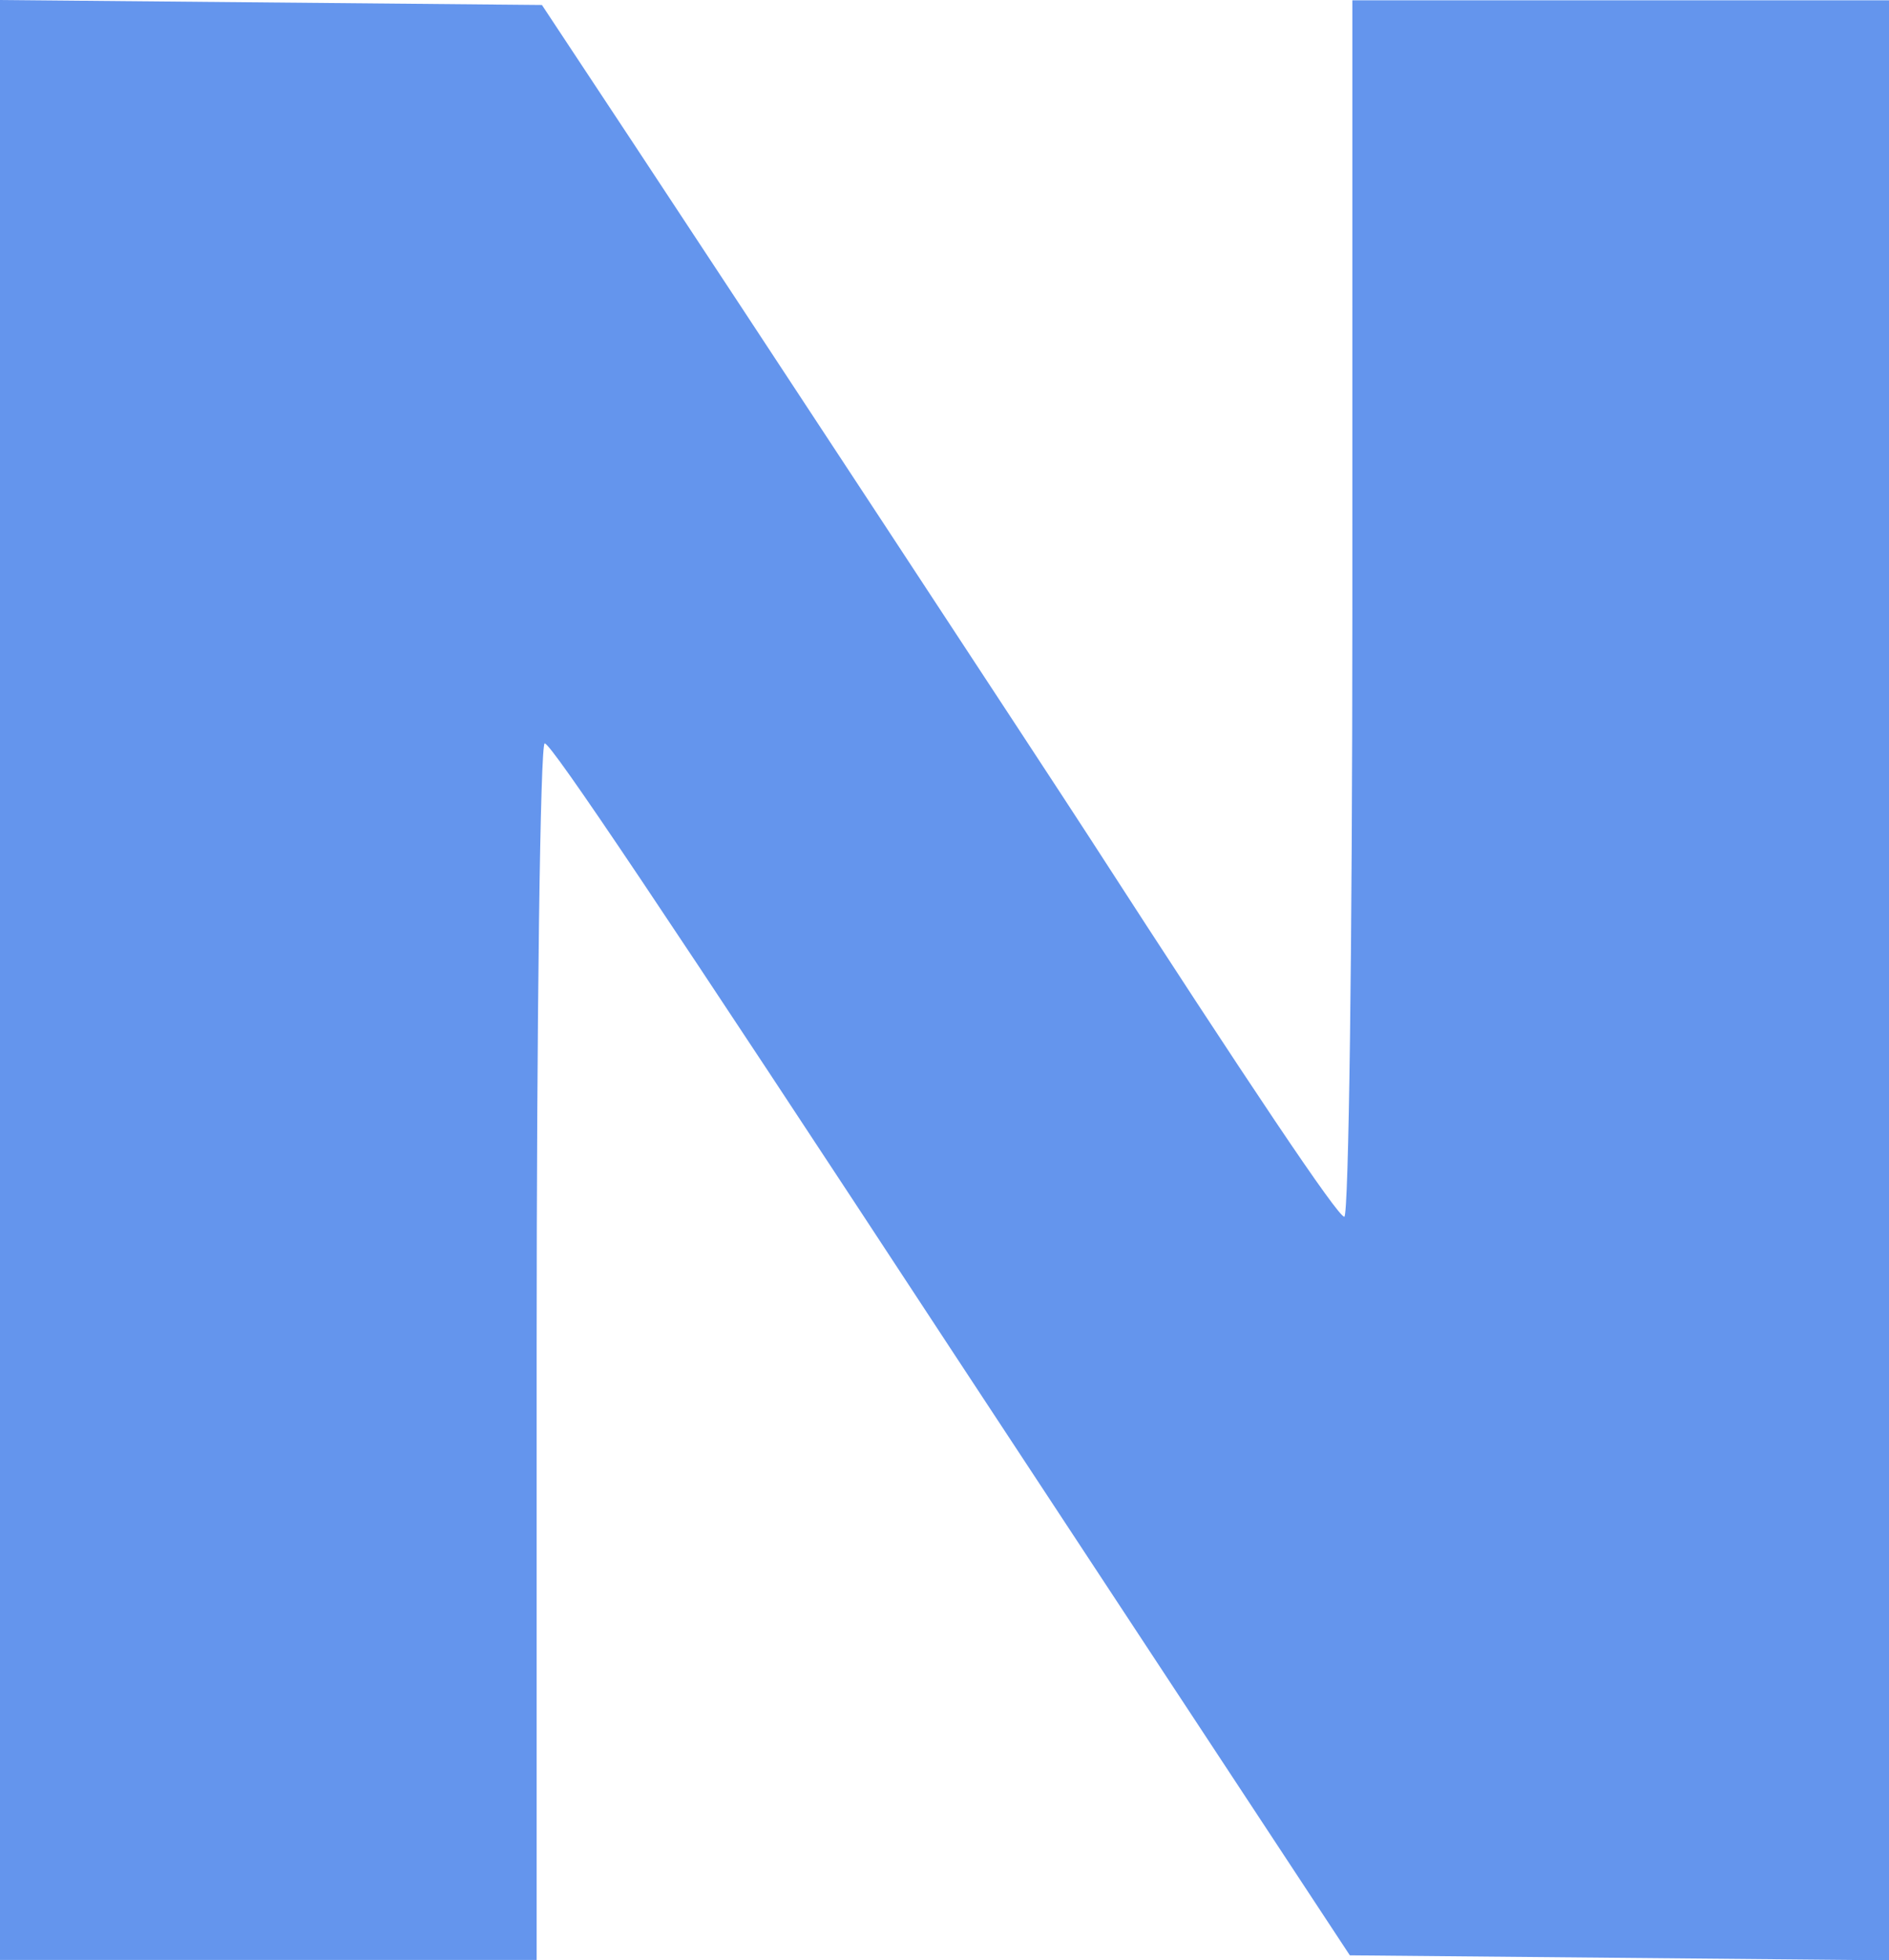 <?xml version="1.0" encoding="UTF-8" standalone="no"?>
<!-- Created with Inkscape (http://www.inkscape.org/) -->

<svg
   width="76.645mm"
   height="79.508mm"
   viewBox="0 0 76.645 79.508"
   version="1.1"
   id="svg5"
   xml:space="preserve"
   inkscape:version="1.2.1 (9c6d41e410, 2022-07-14)"
   sodipodi:docname="Nationalist Party logo.svg"
   xmlns:inkscape="http://www.inkscape.org/namespaces/inkscape"
   xmlns:sodipodi="http://sodipodi.sourceforge.net/DTD/sodipodi-0.dtd"
   xmlns="http://www.w3.org/2000/svg"
   xmlns:svg="http://www.w3.org/2000/svg"><sodipodi:namedview
     id="namedview7"
     pagecolor="#ffffff"
     bordercolor="#000000"
     borderopacity="0.25"
     inkscape:showpageshadow="2"
     inkscape:pageopacity="0.0"
     inkscape:pagecheckerboard="0"
     inkscape:deskcolor="#d1d1d1"
     inkscape:document-units="mm"
     showgrid="false"
     inkscape:zoom="0.52724989"
     inkscape:cx="232.33765"
     inkscape:cy="426.74262"
     inkscape:window-width="1920"
     inkscape:window-height="1017"
     inkscape:window-x="-8"
     inkscape:window-y="-8"
     inkscape:window-maximized="1"
     inkscape:current-layer="layer1" /><defs
     id="defs2" /><g
     inkscape:label="Layer 1"
     inkscape:groupmode="layer"
     id="layer1"
     transform="translate(-41.161,-47.714)"><path
       style="fill:#6495ed;fill-opacity:1;stroke-width:0.765"
       d="M 41.161,87.461 V 47.714 l 10.994,0.101 10.994,0.101 3.737,5.65 c 3.957,5.982 16.987,25.808 18.47,28.103 6.562,10.152 10.082,15.388 10.349,15.396 0.18,0.005 0.327,-11.094 0.327,-24.664 V 47.727 h 10.887 10.887 v 39.748 39.748 l -10.938,-0.101 -10.938,-0.101 -7.565,-11.489 C 84.205,109.212 80.411,103.449 79.935,102.724 68.024,84.57 63.529,77.868 63.262,77.865 63.082,77.863 62.935,88.965 62.935,102.535 v 24.673 h -10.887 -10.887 z"
       id="path2323" /></g></svg>
